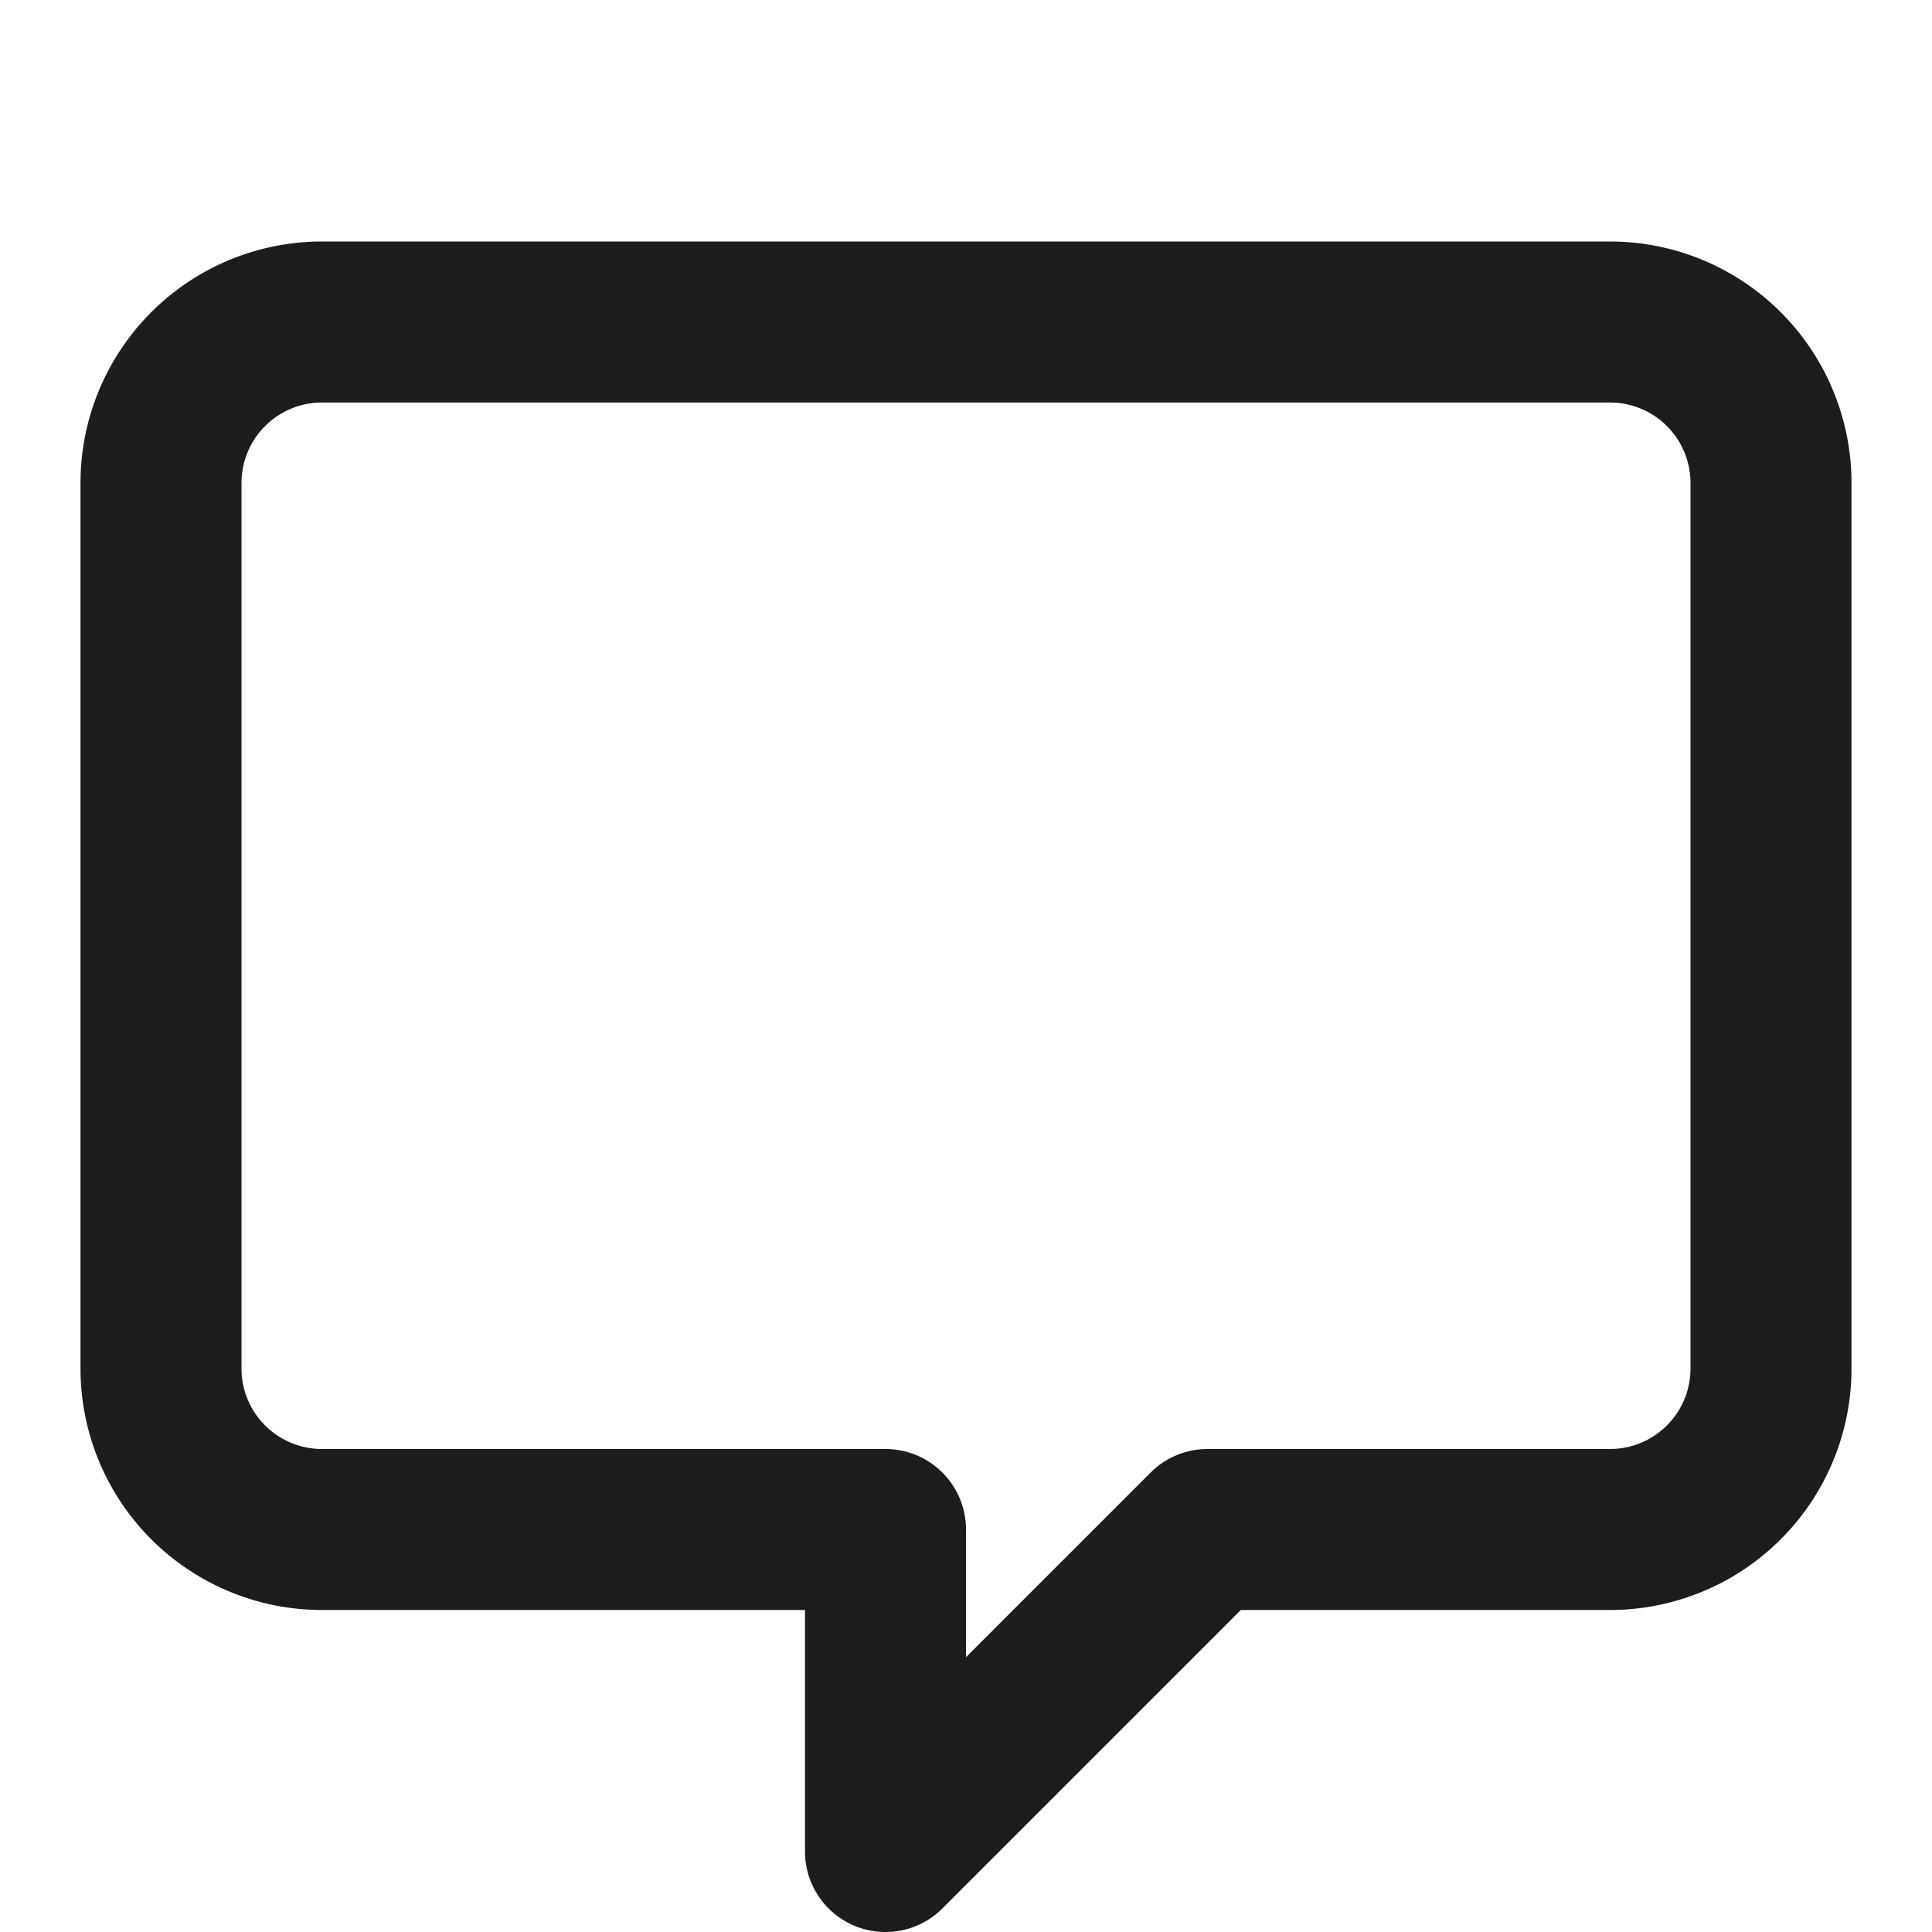 <svg xmlns="http://www.w3.org/2000/svg" viewBox="0 0 24 24" fill="none" stroke="#1b1d1e" stroke-width="2" stroke-linecap="round" stroke-linejoin="round"><path d="M4 4h16a2 2 0 0 1 2 2v11a2 2 0 0 1-2 2h-5l-4 4v-4H4a2 2 0 0 1-2-2V6a2 2 0 0 1 2-2z"/></svg>